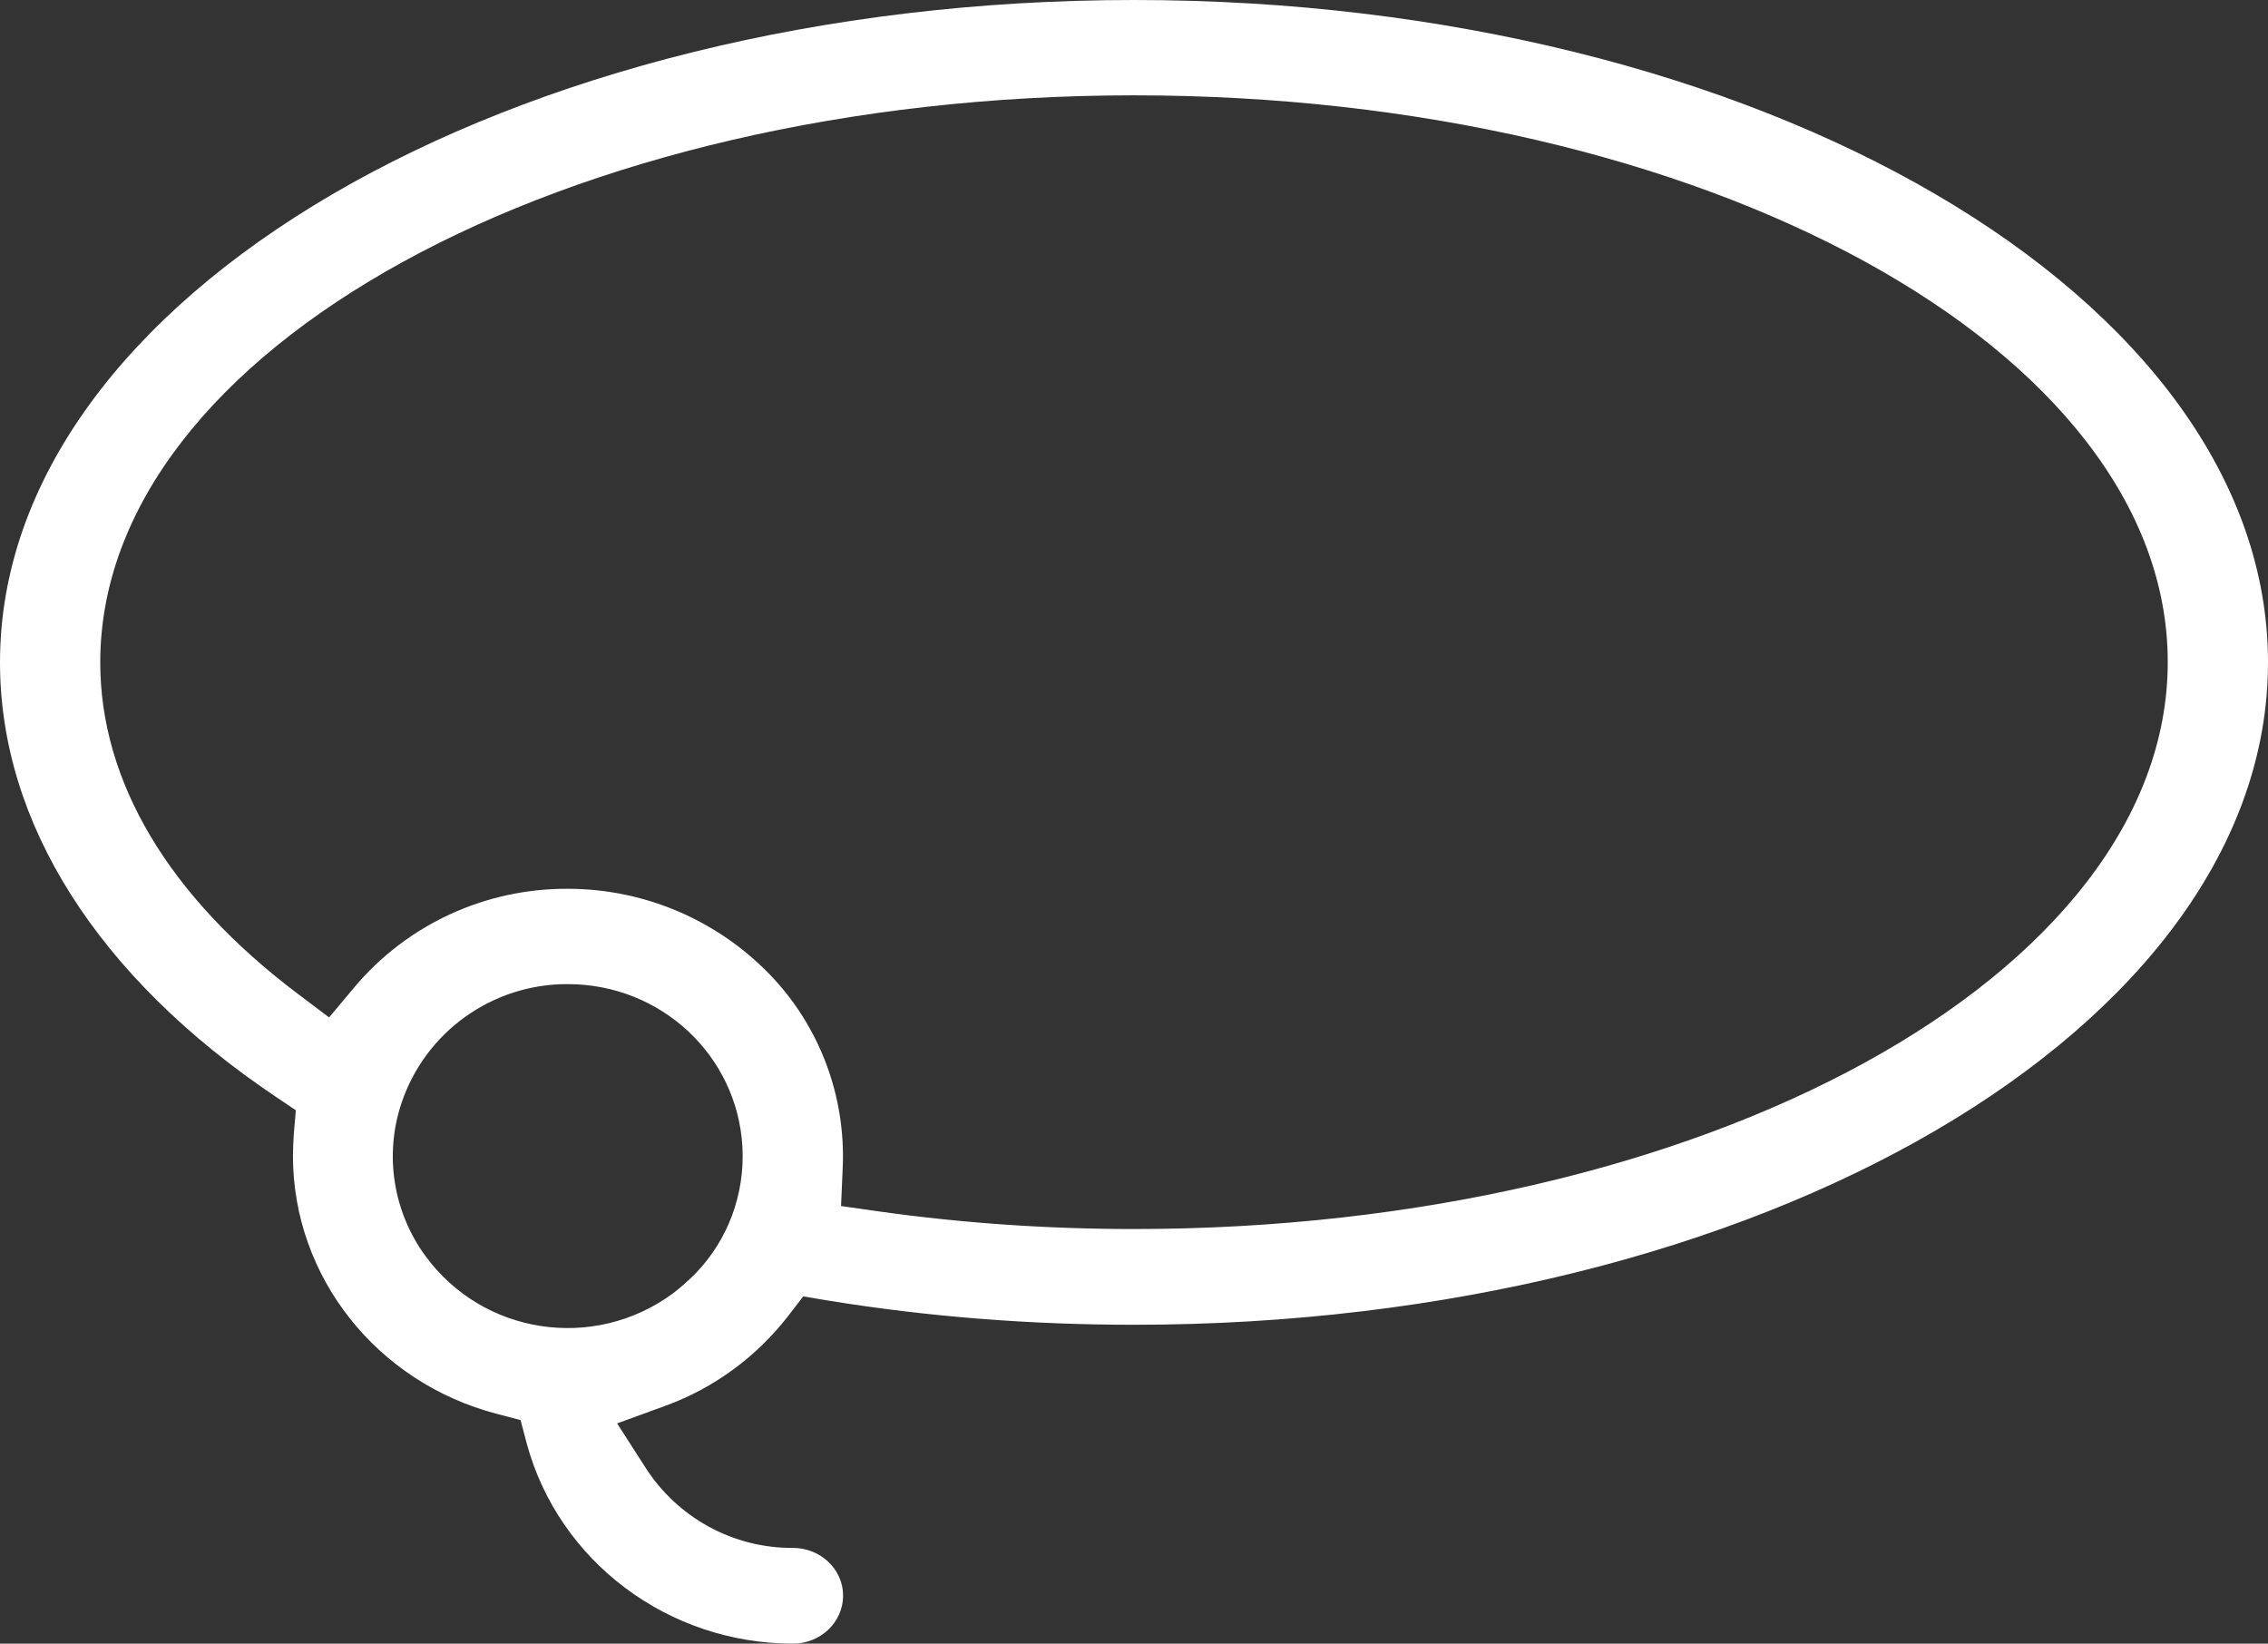 <?xml version="1.0" encoding="UTF-8"?> <!-- Generator: Adobe Illustrator 23.0.1, SVG Export Plug-In . SVG Version: 6.00 Build 0) --> <svg xmlns="http://www.w3.org/2000/svg" xmlns:xlink="http://www.w3.org/1999/xlink" version="1.1" id="Layer_1" x="0px" y="0px" viewBox="0 0 552 400" style="enable-background:new 0 0 552 400;" xml:space="preserve"><rect x="0" y="0" width="552" height="400" fill="#333333" stroke="none"/> <style type="text/css"> .st0{fill-rule:evenodd;clip-rule:evenodd;fill:#FFFFFF;} </style> <path id="Lasso_Tool_3" class="st0" d="M193,400c-30.4,0-57-20-64.8-48.7l-1.5-5.7l-5.7-1.5c-29.3-7.6-49.7-33.4-49.7-62.8 c0-1.7,0.1-3.5,0.2-5.2l0.5-5.9l-4.9-3.3C23.8,237.8,0,200.3,0,161.2C0,72.3,123.8,0,276,0s276,72.3,276,161.2 c0,88.9-123.8,161.2-276,161.2c-25,0-49.9-1.9-74.5-5.9l-6-1l-3.7,4.8c-7.7,9.9-18,17.5-29.8,21.8l-11.8,4.3l6.8,10.6 c7.8,12.3,21.4,19.8,36,19.7c6.7,0,12.2,5.2,12.2,11.6C205.2,394.8,199.7,400,193,400L193,400L193,400z M138.2,239.5 c-18.3-0.1-34.7,11.6-40.5,29c-4.2,12.6-2,26.4,5.8,37.1c14,19.2,40.9,23.3,60.1,9.3c2-1.5,3.9-3.2,5.7-5c7.9-8.2,12-19.3,11.4-30.7 C179.5,256.9,160.9,239.5,138.2,239.5L138.2,239.5L138.2,239.5z M138.2,216.3c18.5,0,36.2,7.5,49.1,20.8 c12.2,12.6,18.6,29.7,17.8,47.2l-0.4,9.2l9.1,1.3c20.6,2.9,41.4,4.3,62.2,4.3c138.7,0,251.6-61.9,251.6-138S414.7,23.2,276,23.2 S24.4,85.1,24.4,161.2c0,29,16.6,56.9,48,80.6l7.7,5.8l6.2-7.4C99.2,224.9,118.2,216.2,138.2,216.3L138.2,216.3L138.2,216.3z"></path> </svg> 